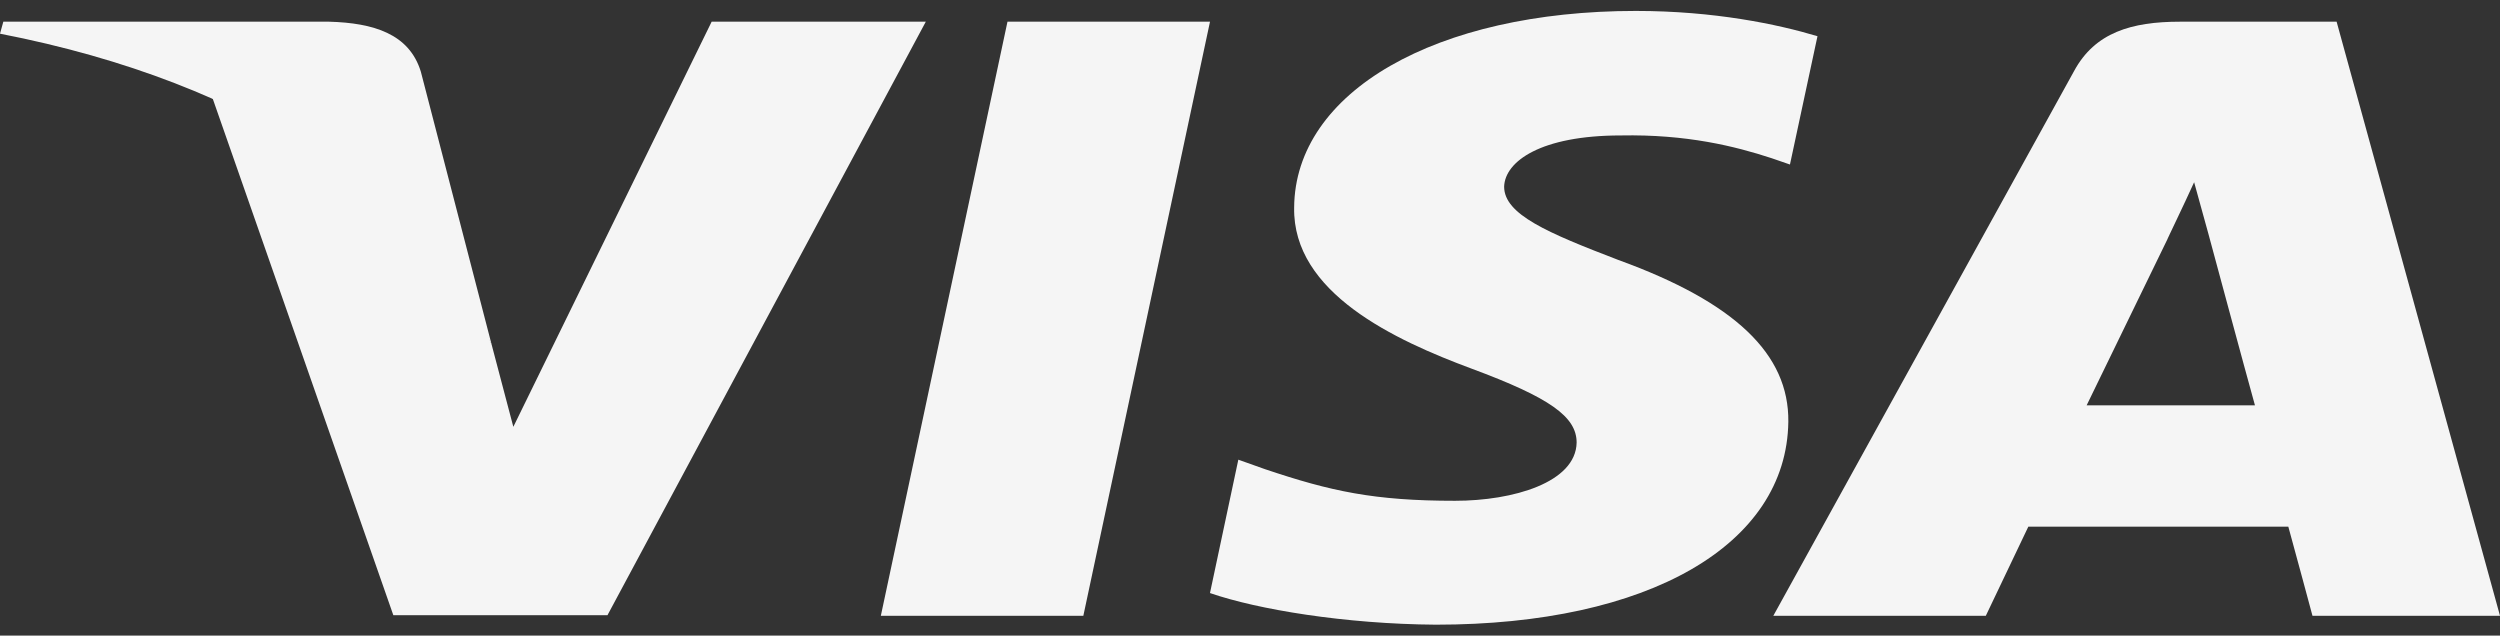 <svg width="118" height="30" viewBox="0 0 118 30" fill="none" xmlns="http://www.w3.org/2000/svg">
<rect x="0" y="0" width="118" height="30" fill="#333333" stroke="none"/>
<path d="M51.133 29.067H41.575L47.553 1.024H57.112L51.133 29.067Z" fill="#F5F5F5"/>
<path d="M85.785 1.709C83.9 1.142 80.91 0.516 77.212 0.516C67.772 0.516 61.125 4.334 61.084 9.793C61.006 13.821 65.843 16.058 69.462 17.401C73.16 18.773 74.417 19.669 74.417 20.892C74.379 22.771 71.429 23.637 68.677 23.637C64.86 23.637 62.815 23.19 59.708 22.145L58.449 21.697L57.111 27.992C59.353 28.767 63.484 29.454 67.772 29.485C77.802 29.485 84.332 25.725 84.409 19.908C84.447 16.715 81.893 14.269 76.385 12.27C73.042 10.987 70.995 10.122 70.995 8.809C71.034 7.616 72.727 6.393 76.501 6.393C79.608 6.333 81.891 6.9 83.621 7.467L84.486 7.765L85.785 1.709Z" fill="#F5F5F5"/>
<path d="M98.489 19.132C99.276 17.521 102.305 11.286 102.305 11.286C102.266 11.346 103.091 9.645 103.563 8.601L104.231 11.017C104.231 11.017 106.041 17.73 106.434 19.132C104.94 19.132 100.377 19.132 98.489 19.132ZM110.288 1.024H102.894C100.614 1.024 98.882 1.531 97.898 3.351L83.7 29.066H93.73C93.73 29.066 95.381 25.605 95.736 24.86C96.836 24.86 106.593 24.86 108.009 24.86C108.283 25.844 109.149 29.066 109.149 29.066H118L110.288 1.024Z" fill="#F5F5F5"/>
<path d="M33.59 1.024L24.229 20.146L23.206 16.268C21.475 11.793 16.047 6.931 9.99 4.513L18.565 29.037H28.673L43.698 1.024H33.59Z" fill="#F5F5F5"/>
<path d="M15.537 1.024H0.157L0 1.59C11.997 3.918 19.942 9.527 23.206 16.269L19.863 3.381C19.313 1.59 17.621 1.083 15.537 1.024Z" fill="#F5F5F5"/>
</svg>

